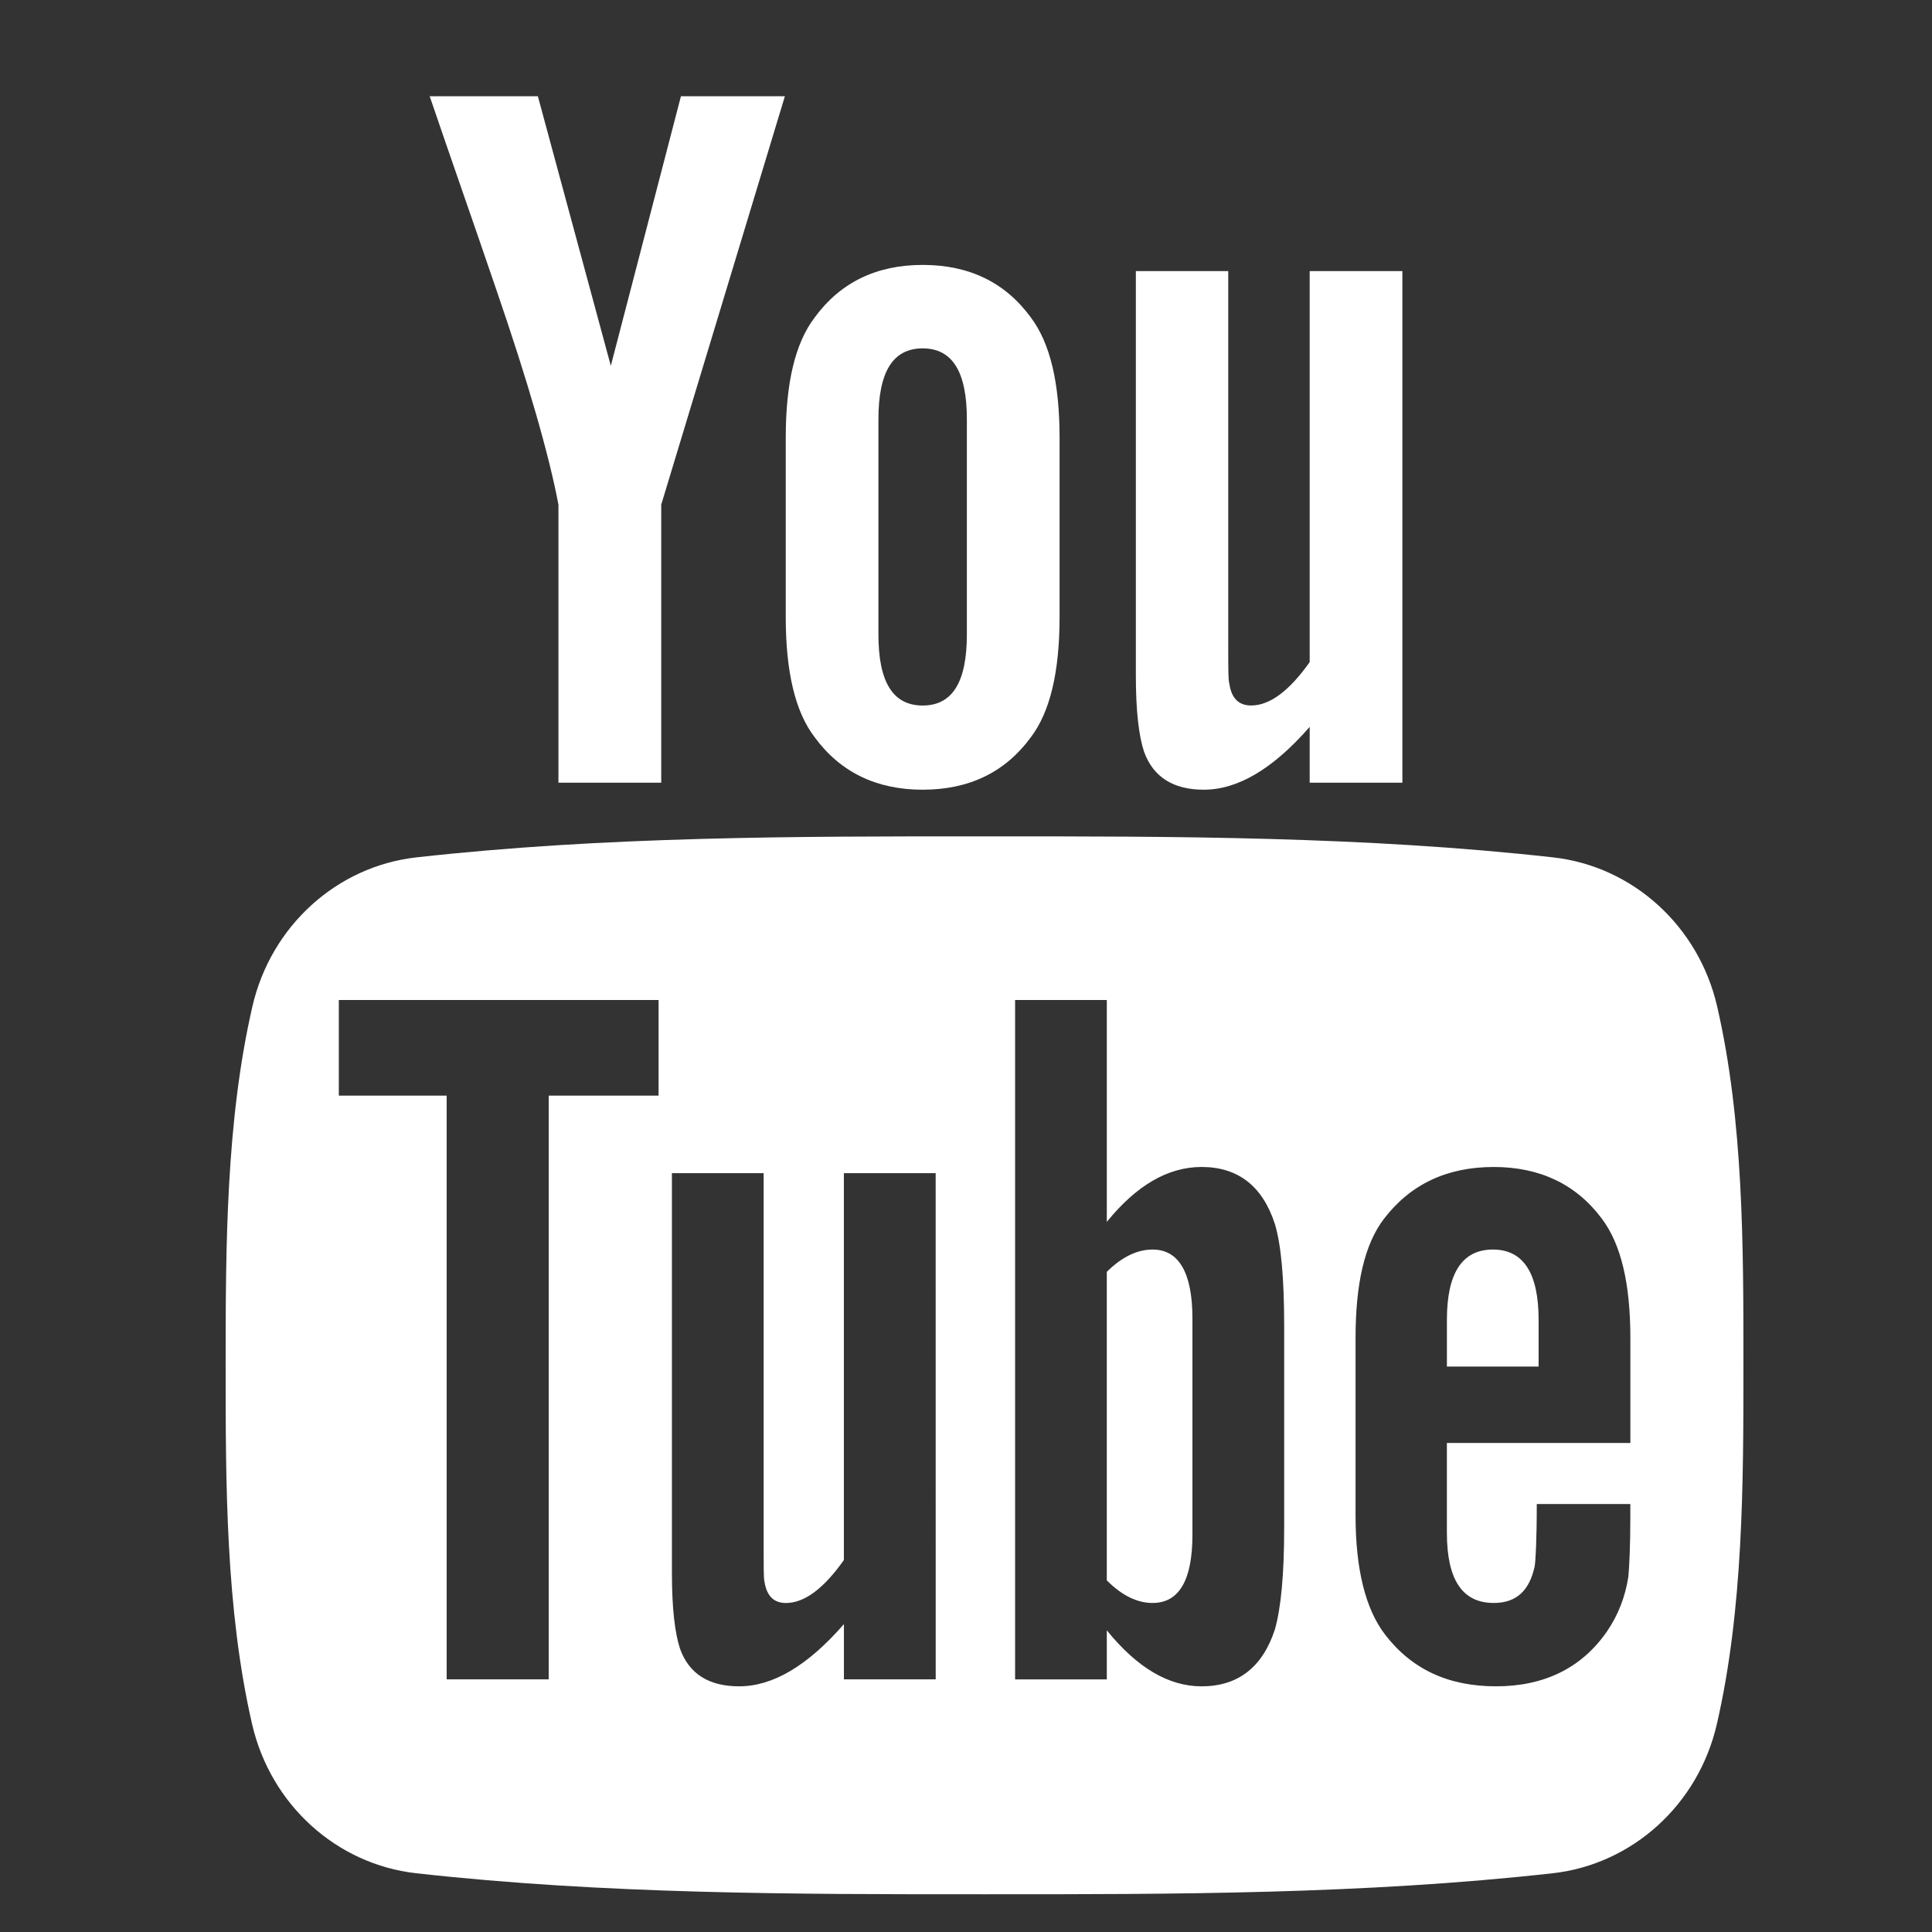 <?xml version="1.0" encoding="utf-8"?>
<!-- Generator: Adobe Illustrator 15.1.0, SVG Export Plug-In . SVG Version: 6.00 Build 0)  -->
<!DOCTYPE svg PUBLIC "-//W3C//DTD SVG 1.1//EN" "http://www.w3.org/Graphics/SVG/1.1/DTD/svg11.dtd">
<svg version="1.1" id="Layer_1" xmlns="http://www.w3.org/2000/svg" xmlns:xlink="http://www.w3.org/1999/xlink" x="0px" y="0px"
	 width="256px" height="256px" viewBox="0 0 256 256" enable-background="new 0 0 256 256" xml:space="preserve">
<rect x="0" y="0" width="256" height="256" fill="#333333" stroke="none"/>
<g>
	<path fill="#E9E4FC" d="M-179,7.054c34.178,0,38.227,0.13,51.723,0.746c12.479,0.569,19.258,2.655,23.769,4.407
		c5.975,2.322,10.239,5.096,14.719,9.575s7.252,8.743,9.574,14.717c1.752,4.511,3.838,11.289,4.407,23.768
		c0.615,13.498,0.746,17.546,0.746,51.723c0,34.178-0.131,38.227-0.746,51.723c-0.569,12.48-2.655,19.258-4.407,23.77
		c-2.322,5.974-5.097,10.238-9.574,14.718c-4.479,4.479-8.744,7.254-14.719,9.573c-4.511,1.754-11.288,3.838-23.769,4.408
		c-13.494,0.615-17.543,0.746-51.723,0.746s-38.228-0.131-51.723-0.746c-12.479-0.57-19.257-2.654-23.768-4.408
		c-5.975-2.319-10.239-5.096-14.718-9.573s-7.253-8.744-9.574-14.718c-1.753-4.512-3.838-11.289-4.408-23.77
		c-0.616-13.496-0.746-17.545-0.746-51.723c0-34.177,0.13-38.226,0.746-51.723c0.569-12.479,2.655-19.257,4.408-23.768
		c2.321-5.974,5.096-10.239,9.574-14.717c4.479-4.479,8.744-7.253,14.718-9.575c4.51-1.752,11.288-3.838,23.767-4.407
		C-217.226,7.184-213.178,7.054-179,7.054 M-179-16.009c-34.763,0-39.122,0.147-52.774,0.771
		c-13.625,0.621-22.929,2.785-31.071,5.949c-8.417,3.271-15.556,7.648-22.671,14.764c-7.115,7.116-11.493,14.254-14.764,22.671
		c-3.165,8.142-5.328,17.446-5.95,31.071c-0.623,13.652-0.77,18.011-0.77,52.774c0,34.763,0.147,39.122,0.77,52.772
		c0.622,13.625,2.786,22.93,5.95,31.072c3.271,8.416,7.648,15.555,14.764,22.67c7.116,7.117,14.254,11.494,22.671,14.764
		c8.142,3.166,17.446,5.328,31.071,5.951c13.652,0.623,18.011,0.771,52.774,0.771c34.764,0,39.122-0.146,52.773-0.771
		c13.625-0.623,22.931-2.785,31.072-5.951c8.416-3.27,15.555-7.646,22.67-14.764c7.116-7.115,11.493-14.254,14.764-22.67
		c3.166-8.143,5.328-17.447,5.951-31.072c0.623-13.65,0.77-18.01,0.77-52.772c0-34.763-0.146-39.122-0.771-52.774
		c-0.621-13.625-2.785-22.929-5.949-31.071c-3.271-8.417-7.647-15.556-14.764-22.671C-79.6-1.641-86.738-6.018-95.154-9.289
		c-8.143-3.165-17.447-5.328-31.072-5.95C-139.879-15.862-144.236-16.009-179-16.009z M-179,46.262
		c-36.302,0-65.73,29.428-65.73,65.729c0,36.302,29.428,65.729,65.729,65.729s65.729-29.43,65.729-65.729
		C-113.271,75.69-142.699,46.262-179,46.262z M-179,154.658c-23.564,0-42.667-19.104-42.667-42.667
		c0-23.563,19.103-42.667,42.667-42.667s42.667,19.103,42.667,42.667C-136.334,135.555-155.436,154.658-179,154.658z
		 M-95.313,43.664c0,8.483-6.877,15.36-15.36,15.36c-8.481,0-15.359-6.877-15.359-15.36s6.878-15.36,15.359-15.36
		C-102.189,28.304-95.313,35.181-95.313,43.664z"/>
</g>
<g>
	<g>
		<path fill="#FFFFFF" d="M227.534,133.367c-2.46-10.695-11.21-18.585-21.739-19.761c-24.933-2.784-50.182-2.797-75.305-2.784
			c-25.135-0.013-50.376,0-75.316,2.784c-10.526,1.178-19.27,9.068-21.731,19.761c-3.503,15.232-3.544,31.857-3.544,47.543
			c0,15.683,0,32.307,3.504,47.539c2.457,10.694,11.203,18.581,21.733,19.764c24.936,2.786,50.179,2.795,75.308,2.786
			c25.136,0.012,50.371,0,75.314-2.786c10.525-1.183,19.275-9.069,21.736-19.764c3.503-15.232,3.521-31.856,3.521-47.539
			C231.011,165.227,231.039,148.601,227.534,133.367z M87.264,145.174H72.707v77.348H59.186v-77.348h-14.29v-12.67h42.367V145.174z
			 M123.986,222.521h-12.162v-7.315c-4.832,5.541-9.419,8.24-13.89,8.24c-3.916,0-6.612-1.585-7.828-4.983
			c-0.662-2.029-1.073-5.239-1.073-9.977V155.45h12.153v49.384c0,2.848,0,4.325,0.108,4.727c0.292,1.889,1.215,2.844,2.843,2.844
			c2.438,0,4.988-1.88,7.682-5.69v-51.262h12.162L123.986,222.521L123.986,222.521z M170.16,202.39
			c0,6.204-0.418,10.676-1.23,13.518c-1.623,4.99-4.875,7.54-9.71,7.54c-4.323,0-8.494-2.403-12.562-7.421v6.502h-12.152v-90.023
			h12.152v29.398c3.925-4.831,8.092-7.274,12.562-7.274c4.835,0,8.089,2.547,9.71,7.564c0.815,2.699,1.23,7.134,1.23,13.487V202.39z
			 M216.027,191.202h-24.307v11.89c0,6.207,2.032,9.309,6.209,9.309c2.992,0,4.734-1.624,5.427-4.873
			c0.114-0.663,0.275-3.362,0.275-8.236h12.397v1.774c0,3.915-0.148,6.615-0.258,7.829c-0.408,2.691-1.366,5.131-2.837,7.28
			c-3.367,4.871-8.356,7.271-14.704,7.271c-6.356,0-11.196-2.287-14.709-6.869c-2.577-3.354-3.902-8.642-3.902-15.769v-23.493
			c0-7.173,1.174-12.415,3.758-15.808c3.511-4.588,8.348-6.876,14.557-6.876c6.098,0,10.935,2.288,14.34,6.876
			c2.544,3.392,3.76,8.635,3.76,15.808V191.2h-0.006V191.202z"/>
		<path fill="#FFFFFF" d="M197.822,165.57c-4.061,0-6.099,3.104-6.099,9.303v6.207h12.151v-6.207
			C203.873,168.675,201.838,165.57,197.822,165.57z"/>
		<path fill="#FFFFFF" d="M152.718,165.57c-2.002,0-4.03,0.947-6.062,2.954v40.883c2.028,2.035,4.058,2.995,6.062,2.995
			c3.506,0,5.286-2.995,5.286-9.053v-28.629C158.004,168.675,156.224,165.57,152.718,165.57z"/>
		<path fill="#FFFFFF" d="M159.509,104.64c4.479,0,9.138-2.723,14.031-8.324v7.394h12.282V35.924H173.54v51.809
			c-2.725,3.846-5.306,5.748-7.76,5.748c-1.644,0-2.613-0.972-2.881-2.877c-0.15-0.402-0.15-1.897-0.15-4.773V35.924h-12.242v53.601
			c0,4.787,0.409,8.026,1.085,10.078C152.83,103.037,155.554,104.64,159.509,104.64z"/>
		<path fill="#FFFFFF" d="M73.997,66.871v36.839h13.619V66.871l16.386-54.121H90.229l-9.292,35.721L71.269,12.75H56.935
			c2.87,8.433,5.858,16.905,8.73,25.344C70.035,50.78,72.763,60.344,73.997,66.871z"/>
		<path fill="#FFFFFF" d="M122.26,104.64c6.153,0,10.934-2.315,14.324-6.938c2.58-3.393,3.815-8.738,3.815-15.941V58.022
			c0-7.246-1.233-12.543-3.815-15.967c-3.391-4.636-8.169-6.952-14.324-6.952c-6.122,0-10.903,2.316-14.302,6.952
			c-2.611,3.424-3.842,8.722-3.842,15.967V81.76c0,7.203,1.232,12.548,3.842,15.941C111.354,102.324,116.138,104.64,122.26,104.64z
			 M116.396,55.561c0-6.271,1.902-9.399,5.862-9.399c3.96,0,5.857,3.125,5.857,9.399v28.514c0,6.273-1.897,9.41-5.857,9.41
			c-3.96,0-5.862-3.137-5.862-9.41V55.561z"/>
	</g>
</g>
<g>
	<path id="LinkedIn__x28_alt_x29_" fill="#FFFFFF" d="M-177.623,12.5h-202.754c-9.735,0-17.588,7.633-17.588,17.035v203.807
		c0,9.4,7.853,17.033,17.588,17.033h202.754c9.678,0,17.588-7.633,17.588-17.033V29.535C-160.092,20.133-167.945,12.5-177.623,12.5z
		 M-325.845,211.605h-35.95V104.2h35.95V211.605z M-343.82,89.542h-0.222c-12.058,0-19.855-8.24-19.855-18.583
		c0-10.509,8.02-18.528,20.354-18.528c12.278,0,19.855,8.019,20.076,18.528C-323.467,81.302-331.265,89.542-343.82,89.542z
		 M-196.262,211.605h-35.951v-57.465c0-14.435-5.197-24.279-18.193-24.279c-9.955,0-15.818,6.637-18.416,13.051
		c-0.941,2.27-1.219,5.477-1.219,8.685v60.009h-35.949c0,0,0.498-97.341,0-107.405h35.949v15.208
		c4.758-7.301,13.273-17.752,32.355-17.752c23.67,0,41.367,15.319,41.367,48.337L-196.262,211.605L-196.262,211.605z
		 M-270.262,119.795c0.055-0.111,0.166-0.221,0.221-0.332v0.332H-270.262z"/>
</g>
<g>
	<path id="Facebook__x28_alt_x29_" fill="#FFFFFF" d="M760,66.516c0-20.804-18.695-39.5-39.501-39.5H562.5
		c-20.804,0-39.5,18.696-39.5,39.5v157.999c0,20.806,18.696,39.501,39.5,39.501h79v-89.533h-28.967v-39.501H641.5v-15.272
		c0-26.597,20.013-50.56,44.503-50.56h31.864v39.5h-31.864c-3.424,0-7.635,4.213-7.635,10.534v15.798h39.499v39.501h-39.499v89.533
		h42.131c20.806,0,39.501-18.695,39.501-39.501V66.516z"/>
</g>
</svg>
